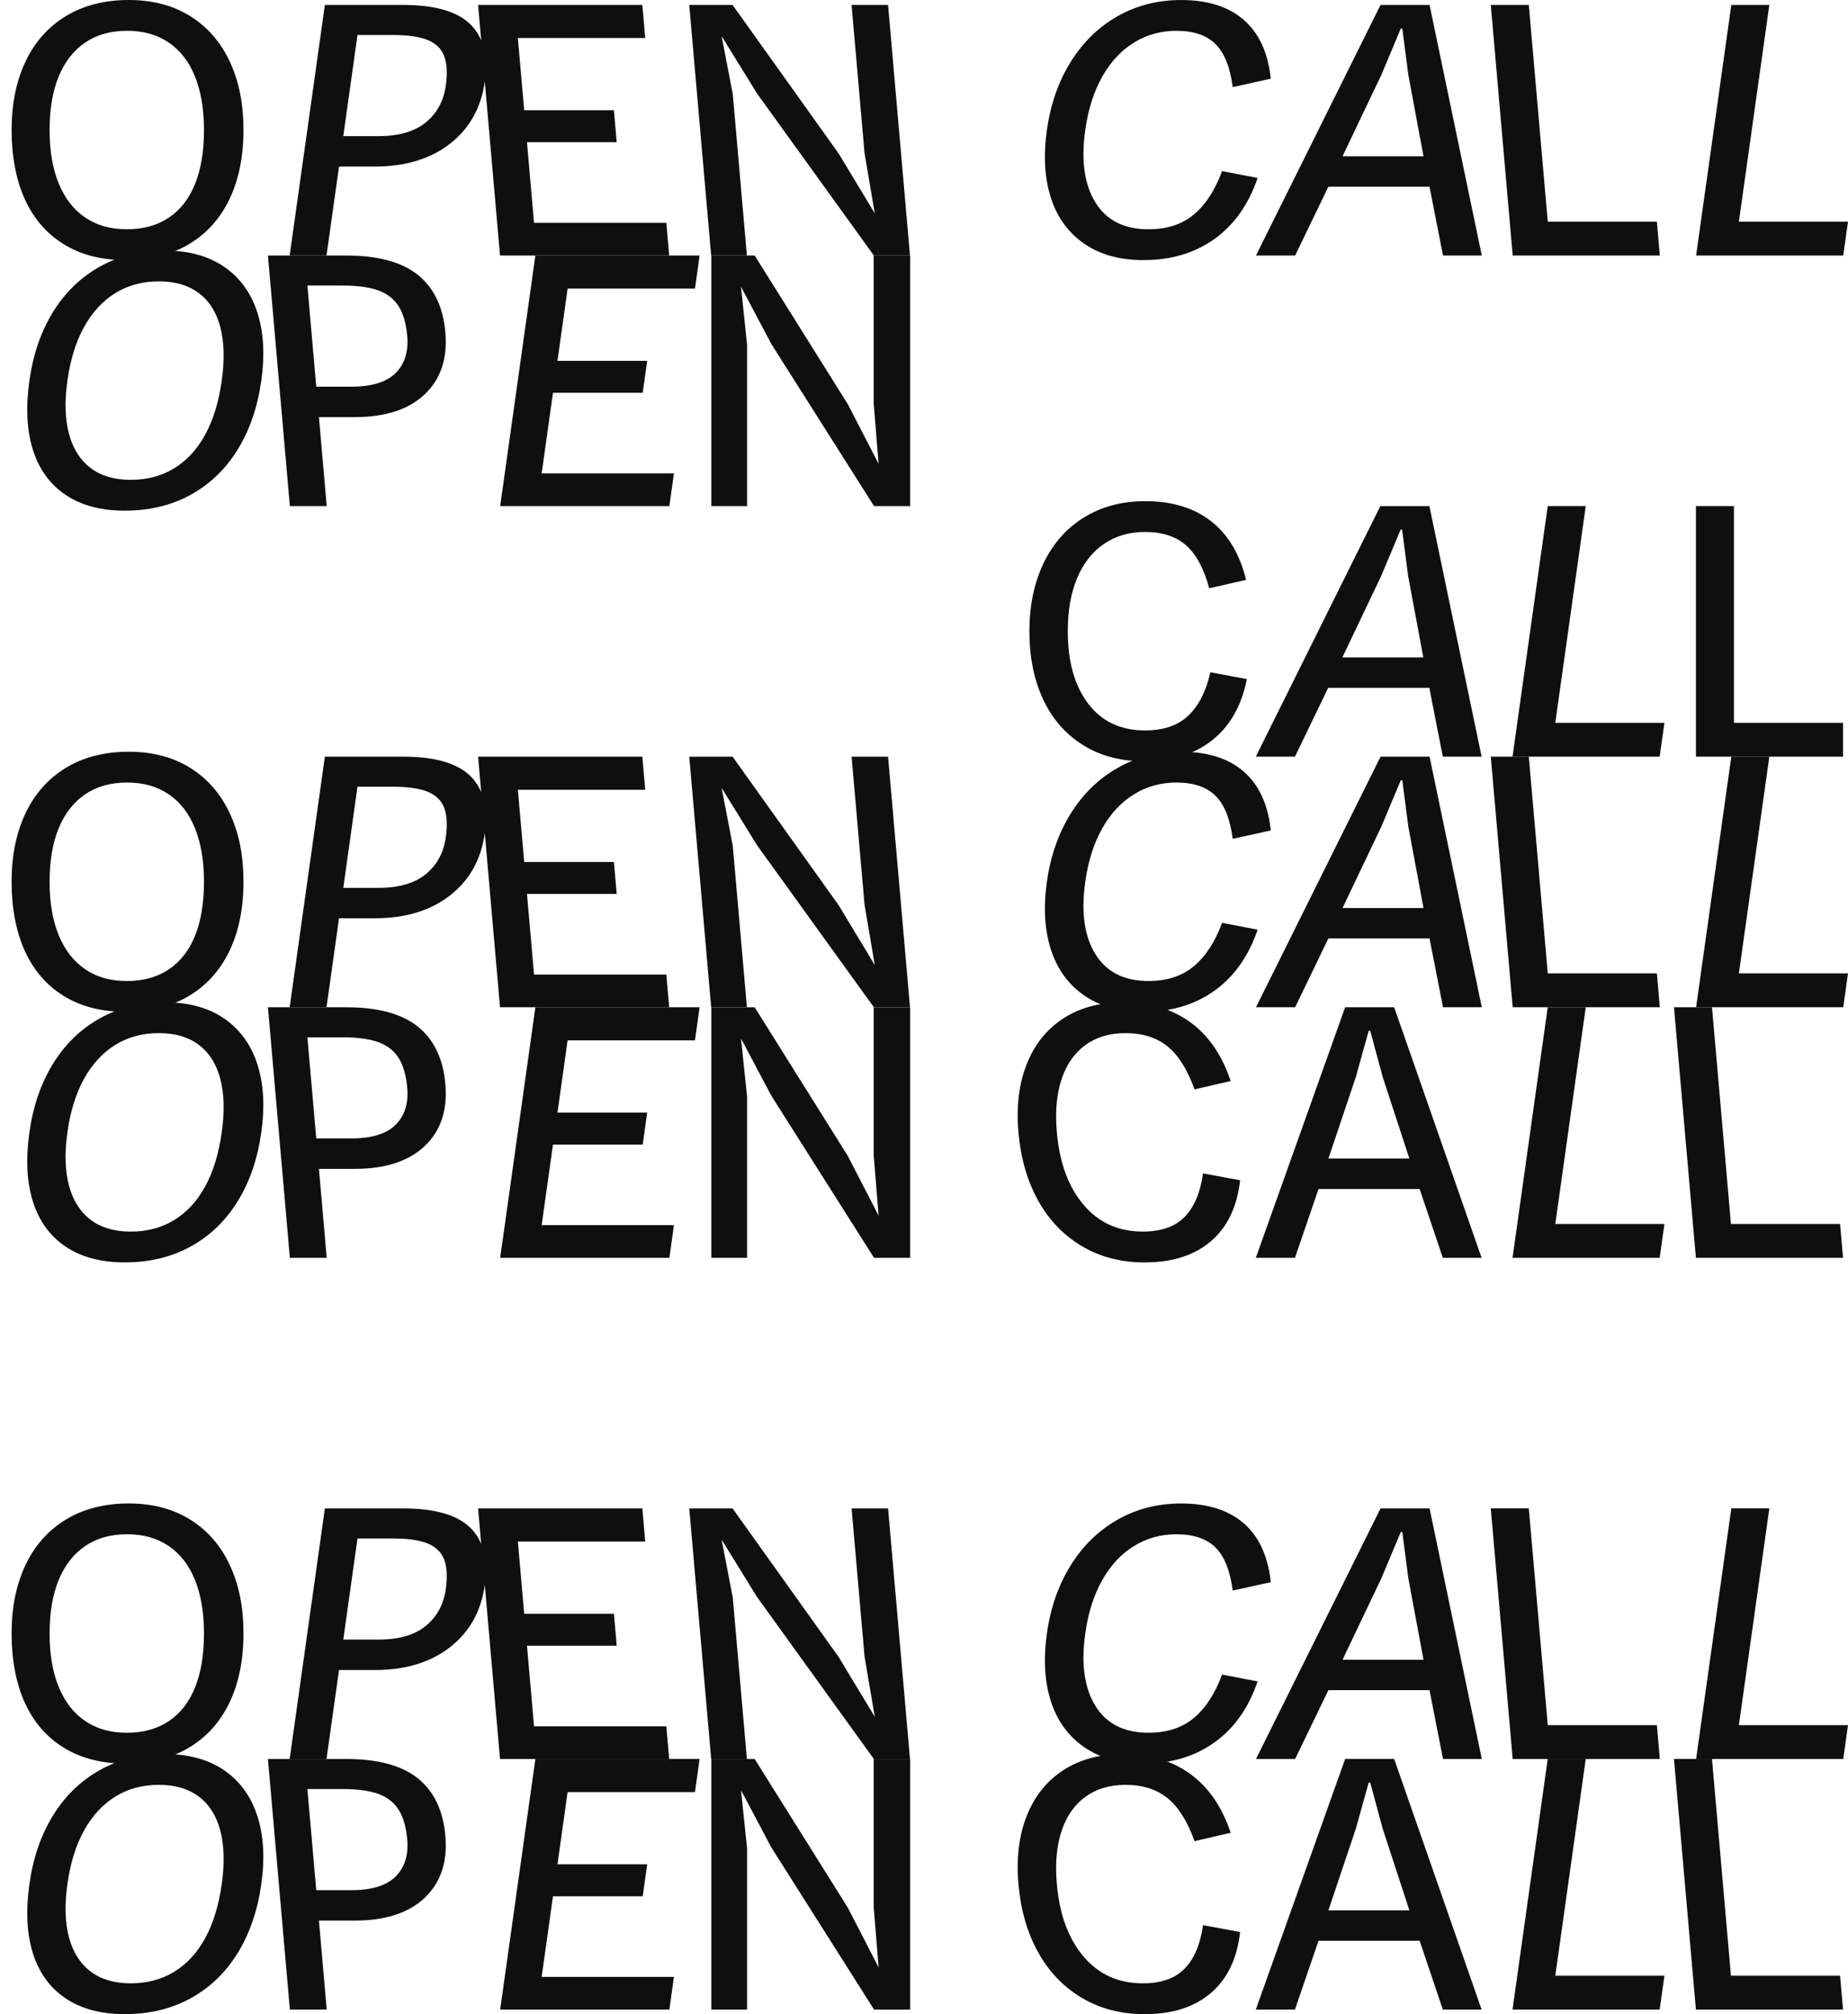 <?xml version="1.0" encoding="UTF-8"?>
<svg id="Ebene_1" xmlns="http://www.w3.org/2000/svg" version="1.1" viewBox="0 0 991.11 1079.99">
  <!-- Generator: Adobe Illustrator 29.8.2, SVG Export Plug-In . SVG Version: 2.1.1 Build 3)  -->
  <defs>
    <style>
      .st0 {
        fill: #0f0f0f;
      }
    </style>
  </defs>
  <path class="st0" d="M909.66,137.01h78.9l2.55-18.15h-58.52l16.33-116.22h-20.39l-18.88,134.36ZM811.3,137.01h78.9l-1.59-18.15h-58.52l-10.17-116.22h-20.39l11.75,134.36ZM720.02,83.8l20.81-43.63,10.43-24.87h.82l3.23,24.87,8.14,43.63h-43.43ZM673.6,137.01h21l17.83-36.9h54.23l7.25,36.9h20.8L766.7,2.65h-26.3l-66.8,134.36ZM613.44,139.46c14.68,0,27.31-3.77,37.88-11.32,10.57-7.54,18.29-18.45,23.15-32.72l-19.06-3.67c-3.75,10.19-8.77,17.94-15.09,23.24-6.32,5.3-14.44,7.95-24.36,7.95-13.05,0-22.54-4.79-28.46-14.37-5.93-9.58-7.75-22.46-5.48-38.64l.09-.61c1.51-10.74,4.49-20.08,8.93-28.03,4.45-7.95,10.1-14.07,16.95-18.35,6.85-4.28,14.49-6.42,22.92-6.42,9.24,0,16.25,2.38,21.02,7.14,4.77,4.76,7.83,12.44,9.2,23.04l20.41-4.49c-1.45-13.86-6.26-24.36-14.43-31.5-8.17-7.14-19.39-10.7-33.67-10.7-12.51,0-23.85,2.89-34.04,8.67-10.19,5.78-18.58,13.93-25.15,24.47-6.58,10.54-10.84,22.73-12.79,36.6-1.95,13.86-1.21,26.03,2.21,36.5,3.42,10.47,9.38,18.62,17.87,24.47,8.49,5.85,19.12,8.77,31.9,8.77M381.4,137.01h19.17l-7.56-86.45-5.99-31.19,19,30.79,62.65,86.86h19.37L476.28,2.65h-19.57l6.94,79.31,5.49,32.42-19.32-32.01L392.89,2.65h-23.24l11.76,134.36ZM268.16,137.01h90.73l-1.53-17.53h-70.95l-3.78-43.22h48.12l-1.5-17.13h-48.12l-3.39-38.74h68.3l-1.55-17.74h-88.08l11.76,134.36ZM202.87,72.99h-18.76l7.62-54.23h18.76c8.16,0,14.42.89,18.79,2.65,4.37,1.77,7.33,4.62,8.89,8.56,1.55,3.94,1.86,9.24.92,15.9-1.17,8.29-4.74,14.88-10.73,19.78-5.99,4.89-14.49,7.34-25.5,7.34M155.33,137.01h19.78l6.71-47.71h19.16c16.44,0,29.9-4.08,40.36-12.23,10.45-8.16,16.67-19.23,18.64-33.23,1.91-13.59-.66-23.85-7.7-30.79-7.05-6.93-19.06-10.4-36.05-10.4h-42l-18.88,134.36ZM67.99,122.94c-8.7,0-16.14-2.1-22.33-6.32-6.19-4.21-10.91-10.3-14.17-18.25-3.26-7.95-4.89-17.43-4.89-28.44v-.41c0-11.14,1.63-20.66,4.89-28.54,3.26-7.88,7.98-13.93,14.17-18.15,6.18-4.21,13.69-6.32,22.53-6.32s16.14,2.11,22.33,6.32c6.18,4.21,10.87,10.3,14.07,18.25,3.19,7.95,4.79,17.37,4.79,28.24v.61c0,11.28-1.6,20.87-4.79,28.75-3.19,7.88-7.88,13.9-14.07,18.04-6.19,4.15-13.7,6.22-22.53,6.22M67.17,139.46c13.18,0,24.53-2.82,34.05-8.46,9.51-5.64,16.79-13.69,21.82-24.16,5.03-10.47,7.54-22.84,7.54-37.11s-2.45-26.23-7.34-36.7c-4.89-10.47-11.96-18.59-21.2-24.36C92.79,2.89,81.78,0,69.01,0s-24.3,2.89-33.74,8.67c-9.45,5.78-16.65,13.9-21.61,24.36-4.96,10.47-7.44,22.7-7.44,36.7s2.38,26.81,7.14,37.21c4.76,10.4,11.72,18.42,20.9,24.06,9.17,5.64,20.15,8.46,32.93,8.46"/>
  <path class="st0" d="M909.66,943.18h78.9l2.55-18.15h-58.52l16.33-116.22h-20.39l-18.88,134.36ZM811.3,943.18h78.9l-1.59-18.15h-58.52l-10.17-116.22h-20.39l11.75,134.36ZM720.02,889.96l20.81-43.63,10.43-24.87h.82l3.23,24.87,8.14,43.63h-43.43ZM673.6,943.18h21l17.83-36.9h54.23l7.25,36.9h20.8l-28.01-134.36h-26.3l-66.8,134.36ZM613.44,945.62c14.68,0,27.31-3.77,37.88-11.32,10.57-7.54,18.29-18.45,23.15-32.72l-19.06-3.67c-3.75,10.19-8.77,17.94-15.09,23.24-6.32,5.3-14.44,7.95-24.36,7.95-13.05,0-22.54-4.79-28.46-14.37-5.93-9.58-7.75-22.46-5.48-38.64l.09-.61c1.51-10.74,4.49-20.08,8.93-28.03,4.45-7.95,10.1-14.07,16.95-18.35,6.85-4.28,14.49-6.42,22.92-6.42,9.24,0,16.25,2.38,21.02,7.14,4.77,4.76,7.83,12.44,9.2,23.04l20.41-4.49c-1.45-13.86-6.26-24.36-14.43-31.5-8.17-7.14-19.39-10.7-33.67-10.7-12.51,0-23.85,2.89-34.04,8.67-10.19,5.78-18.58,13.93-25.15,24.47-6.58,10.54-10.84,22.73-12.79,36.6-1.95,13.86-1.21,26.03,2.21,36.5,3.42,10.47,9.38,18.62,17.87,24.47,8.49,5.85,19.12,8.77,31.9,8.77M381.4,943.18h19.17l-7.56-86.45-5.99-31.19,19,30.79,62.65,86.86h19.37l-11.75-134.36h-19.57l6.94,79.31,5.49,32.42-19.32-32.01-56.93-79.72h-23.24l11.76,134.36ZM268.16,943.18h90.73l-1.53-17.53h-70.95l-3.78-43.22h48.12l-1.5-17.13h-48.12l-3.39-38.74h68.3l-1.55-17.74h-88.08l11.76,134.36ZM202.87,879.16h-18.76l7.62-54.23h18.76c8.16,0,14.42.89,18.79,2.65,4.37,1.77,7.33,4.62,8.89,8.56,1.55,3.94,1.86,9.25.92,15.9-1.17,8.29-4.74,14.88-10.73,19.78s-14.49,7.34-25.5,7.34M155.33,943.18h19.78l6.71-47.71h19.16c16.44,0,29.9-4.08,40.36-12.23,10.45-8.16,16.67-19.23,18.64-33.23,1.91-13.59-.66-23.85-7.7-30.79-7.05-6.93-19.06-10.4-36.05-10.4h-42l-18.88,134.36ZM67.99,929.11c-8.7,0-16.14-2.1-22.33-6.32-6.19-4.21-10.91-10.3-14.17-18.25-3.26-7.95-4.89-17.43-4.89-28.44v-.41c0-11.14,1.63-20.66,4.89-28.54,3.26-7.88,7.98-13.93,14.17-18.15,6.18-4.21,13.69-6.32,22.53-6.32s16.14,2.11,22.33,6.32c6.18,4.21,10.87,10.3,14.07,18.25,3.19,7.95,4.79,17.37,4.79,28.24v.61c0,11.28-1.6,20.87-4.79,28.75-3.19,7.88-7.88,13.9-14.07,18.04-6.19,4.15-13.7,6.22-22.53,6.22M67.17,945.62c13.18,0,24.53-2.82,34.05-8.46,9.51-5.64,16.79-13.69,21.82-24.16,5.03-10.47,7.54-22.84,7.54-37.11s-2.45-26.23-7.34-36.7c-4.89-10.47-11.96-18.59-21.2-24.36-9.25-5.78-20.25-8.67-33.03-8.67s-24.3,2.89-33.74,8.67c-9.45,5.78-16.65,13.9-21.61,24.36-4.96,10.47-7.44,22.7-7.44,36.7s2.38,26.81,7.14,37.21c4.76,10.4,11.72,18.42,20.9,24.06,9.17,5.64,20.15,8.46,32.93,8.46"/>
  <path class="st0" d="M381.5,271.37h19.17v-86.45l-3.26-31.19,16.31,30.79,55.05,86.86h19.37v-134.36h-19.57v79.31l2.65,32.42-16.52-32.01-49.95-79.72h-23.24v134.36ZM268.26,271.37h90.73l2.46-17.53h-70.95l6.07-43.22h48.12l2.41-17.13h-48.12l5.44-38.74h68.3l2.49-17.74h-88.08l-18.88,134.36ZM188.37,207.35h-18.76l-4.75-54.23h18.76c8.16,0,14.62.89,19.4,2.65,4.77,1.77,8.39,4.62,10.84,8.56,2.45,3.94,3.97,9.24,4.55,15.9.73,8.29-1.35,14.88-6.22,19.78-4.87,4.89-12.81,7.34-23.82,7.34M155.44,271.37h19.78l-4.17-47.71h19.17c16.44,0,28.97-4.08,37.57-12.23,8.6-8.16,12.28-19.23,11.06-33.23-1.19-13.59-6.1-23.85-14.72-30.79-8.63-6.93-21.44-10.4-38.43-10.4h-42l11.76,134.36ZM70.07,257.3c-8.7,0-15.85-2.1-21.44-6.32-5.59-4.21-9.46-10.3-11.61-18.25-2.14-7.95-2.44-17.43-.9-28.44l.06-.41c1.57-11.14,4.53-20.66,8.9-28.54,4.37-7.88,9.94-13.93,16.72-18.15,6.78-4.21,14.58-6.32,23.42-6.32s15.84,2.11,21.44,6.32c5.59,4.21,9.43,10.3,11.5,18.25,2.07,7.95,2.35,17.37.82,28.24l-.09.61c-1.59,11.28-4.53,20.87-8.83,28.75-4.3,7.88-9.84,13.9-16.6,18.04-6.77,4.15-14.57,6.22-23.4,6.22M66.93,273.82c13.18,0,24.93-2.82,35.24-8.46,10.3-5.64,18.71-13.69,25.21-24.16,6.5-10.47,10.75-22.84,12.76-37.11,1.97-14,1.24-26.23-2.18-36.7-3.42-10.47-9.35-18.59-17.78-24.36-8.43-5.78-19.04-8.67-31.81-8.67s-24.7,2.89-34.96,8.67c-10.26,5.78-18.6,13.9-25.04,24.36-6.43,10.47-10.63,22.7-12.6,36.7-2.02,14.41-1.39,26.81,1.91,37.21,3.3,10.4,9.13,18.42,17.52,24.06,8.38,5.64,18.96,8.46,31.74,8.46"/>
  <path class="st0" d="M909.55,674.46h78.9l-1.59-18.15h-58.52l-10.17-116.22h-20.39l11.76,134.36ZM811.2,674.46h78.9l2.55-18.15h-58.52l16.33-116.22h-20.39l-18.88,134.36ZM712.44,621.24l14.68-43.63,6.93-24.87h.82l6.73,24.87,14.27,43.63h-43.43ZM673.5,674.46h21l12.64-36.9h54.23l12.44,36.9h20.8l-46.89-134.36h-26.3l-47.91,134.36ZM614.1,676.9c14.68,0,26.45-3.77,35.3-11.32,8.85-7.54,14.08-18.45,15.69-32.72l-19.89-3.67c-1.42,10.19-4.68,17.94-9.79,23.24-5.11,5.3-12.63,7.95-22.55,7.95-13.05,0-23.63-4.79-31.74-14.37-8.11-9.58-12.87-22.46-14.29-38.64l-.05-.61c-.94-10.74-.09-20.08,2.54-28.03,2.63-7.95,6.89-14.07,12.77-18.35,5.88-4.28,13.03-6.42,21.46-6.42,9.24,0,16.79,2.38,22.64,7.14,5.85,4.76,10.67,12.44,14.45,23.04l19.38-4.49c-4.61-13.86-11.82-24.36-21.62-31.5-9.8-7.14-21.83-10.7-36.11-10.7-12.51,0-23.19,2.89-32.07,8.67-8.87,5.78-15.4,13.93-19.57,24.47-4.18,10.54-5.66,22.73-4.44,36.6,1.21,13.86,4.72,26.03,10.53,36.5,5.81,10.47,13.62,18.62,23.45,24.47,9.82,5.85,21.12,8.77,33.9,8.77M381.5,674.46h19.17v-86.45l-3.26-31.19,16.31,30.79,55.05,86.86h19.37v-134.36h-19.57v79.31l2.65,32.42-16.52-32.01-49.95-79.72h-23.24v134.36ZM268.26,674.46h90.73l2.46-17.53h-70.95l6.07-43.22h48.12l2.41-17.13h-48.12l5.44-38.74h68.3l2.49-17.74h-88.08l-18.88,134.36ZM188.37,610.43h-18.76l-4.75-54.23h18.76c8.16,0,14.62.89,19.4,2.65,4.77,1.77,8.39,4.62,10.84,8.56,2.45,3.94,3.97,9.25,4.55,15.9.73,8.29-1.35,14.88-6.22,19.78s-12.81,7.34-23.82,7.34M155.44,674.46h19.78l-4.17-47.71h19.17c16.44,0,28.97-4.08,37.57-12.23,8.6-8.16,12.28-19.23,11.06-33.23-1.19-13.59-6.1-23.85-14.72-30.79-8.63-6.93-21.44-10.4-38.43-10.4h-42l11.76,134.36ZM70.07,660.39c-8.7,0-15.85-2.1-21.44-6.32-5.59-4.21-9.46-10.3-11.61-18.25-2.14-7.95-2.44-17.43-.9-28.44l.06-.41c1.57-11.14,4.53-20.66,8.9-28.54,4.37-7.88,9.94-13.93,16.72-18.15,6.78-4.21,14.58-6.32,23.42-6.32s15.84,2.11,21.44,6.32c5.59,4.21,9.43,10.3,11.5,18.25,2.07,7.95,2.35,17.37.82,28.24l-.09.61c-1.59,11.28-4.53,20.87-8.83,28.75-4.3,7.88-9.84,13.9-16.6,18.04-6.77,4.15-14.57,6.22-23.4,6.22M66.93,676.9c13.18,0,24.93-2.82,35.24-8.46,10.3-5.64,18.71-13.69,25.21-24.16,6.5-10.47,10.75-22.84,12.76-37.11,1.97-14,1.24-26.23-2.18-36.7-3.42-10.47-9.35-18.59-17.78-24.36-8.43-5.78-19.04-8.67-31.81-8.67s-24.7,2.89-34.96,8.67c-10.26,5.78-18.6,13.9-25.04,24.36-6.43,10.47-10.63,22.7-12.6,36.7-2.02,14.41-1.39,26.81,1.91,37.21,3.3,10.4,9.13,18.42,17.52,24.06,8.38,5.64,18.96,8.46,31.74,8.46"/>
  <path class="st0" d="M909.66,540.09h78.9l2.55-18.15h-58.52l16.33-116.22h-20.39l-18.88,134.36ZM811.3,540.09h78.9l-1.59-18.15h-58.52l-10.17-116.22h-20.39l11.75,134.36ZM720.02,486.88l20.81-43.63,10.43-24.87h.82l3.23,24.87,8.14,43.63h-43.43ZM673.6,540.09h21l17.83-36.9h54.23l7.25,36.9h20.8l-28.01-134.36h-26.3l-66.8,134.36ZM613.44,542.54c14.68,0,27.31-3.77,37.88-11.32,10.57-7.54,18.29-18.45,23.15-32.72l-19.06-3.67c-3.75,10.19-8.77,17.94-15.09,23.24-6.32,5.3-14.44,7.95-24.36,7.95-13.05,0-22.54-4.79-28.46-14.37-5.93-9.58-7.75-22.46-5.48-38.64l.09-.61c1.51-10.74,4.49-20.08,8.93-28.03,4.45-7.95,10.1-14.07,16.95-18.35,6.85-4.28,14.49-6.42,22.92-6.42,9.24,0,16.25,2.38,21.02,7.14,4.77,4.76,7.83,12.44,9.2,23.04l20.41-4.49c-1.45-13.86-6.26-24.36-14.43-31.5-8.17-7.14-19.39-10.7-33.67-10.7-12.51,0-23.85,2.89-34.04,8.67-10.19,5.78-18.58,13.93-25.15,24.47-6.58,10.54-10.84,22.73-12.79,36.6-1.95,13.86-1.21,26.03,2.21,36.5,3.42,10.47,9.38,18.62,17.87,24.47,8.49,5.85,19.12,8.77,31.9,8.77M381.4,540.09h19.17l-7.56-86.45-5.99-31.19,19,30.79,62.65,86.86h19.37l-11.75-134.36h-19.57l6.94,79.31,5.49,32.42-19.32-32.01-56.93-79.72h-23.24l11.76,134.36ZM268.16,540.09h90.73l-1.53-17.53h-70.95l-3.78-43.22h48.12l-1.5-17.13h-48.12l-3.39-38.74h68.3l-1.55-17.74h-88.08l11.76,134.36ZM202.87,476.07h-18.76l7.62-54.23h18.76c8.16,0,14.42.89,18.79,2.65,4.37,1.77,7.33,4.62,8.89,8.56,1.55,3.94,1.86,9.24.92,15.9-1.17,8.29-4.74,14.88-10.73,19.78-5.99,4.89-14.49,7.34-25.5,7.34M155.33,540.09h19.78l6.71-47.71h19.16c16.44,0,29.9-4.08,40.36-12.23,10.45-8.16,16.67-19.23,18.64-33.23,1.91-13.59-.66-23.85-7.7-30.79-7.05-6.93-19.06-10.4-36.05-10.4h-42l-18.88,134.36ZM67.99,526.03c-8.7,0-16.14-2.1-22.33-6.32-6.19-4.21-10.91-10.3-14.17-18.25-3.26-7.95-4.89-17.43-4.89-28.44v-.41c0-11.14,1.63-20.66,4.89-28.54,3.26-7.88,7.98-13.93,14.17-18.15,6.18-4.21,13.69-6.32,22.53-6.32s16.14,2.11,22.33,6.32c6.18,4.21,10.87,10.3,14.07,18.25,3.19,7.95,4.79,17.37,4.79,28.24v.61c0,11.28-1.6,20.87-4.79,28.75-3.19,7.88-7.88,13.9-14.07,18.04-6.19,4.15-13.7,6.22-22.53,6.22M67.17,542.54c13.18,0,24.53-2.82,34.05-8.46,9.51-5.64,16.79-13.69,21.82-24.16,5.03-10.47,7.54-22.84,7.54-37.11s-2.45-26.23-7.34-36.7c-4.89-10.47-11.96-18.59-21.2-24.36-9.25-5.78-20.25-8.67-33.03-8.67s-24.3,2.89-33.74,8.67c-9.45,5.78-16.65,13.9-21.61,24.36-4.96,10.47-7.44,22.7-7.44,36.7s2.38,26.81,7.14,37.21c4.76,10.4,11.72,18.42,20.9,24.06,9.17,5.64,20.15,8.46,32.93,8.46"/>
  <path class="st0" d="M909.56,405.73h78.9v-18.15h-58.52v-116.22h-20.39v134.36ZM811.2,405.73h78.9l2.55-18.15h-58.52l16.33-116.22h-20.39l-18.88,134.36ZM719.92,352.52l20.81-43.63,10.43-24.87h.82l3.23,24.87,8.14,43.63h-43.43ZM673.5,405.73h21l17.83-36.9h54.23l7.25,36.9h20.8l-28.01-134.36h-26.3l-66.8,134.36ZM613.88,408.18c14.68,0,26.78-3.77,36.29-11.32,9.51-7.54,15.7-18.45,18.55-32.72l-19.57-3.67c-2.31,10.19-6.25,17.94-11.83,23.24-5.57,5.3-13.32,7.95-23.24,7.95-13.05,0-23.21-4.79-30.48-14.37-7.27-9.58-10.91-22.46-10.91-38.64v-.61c0-10.74,1.66-20.08,4.99-28.03,3.33-7.95,8.12-14.07,14.37-18.35,6.25-4.28,13.59-6.42,22.02-6.42,9.24,0,16.58,2.38,22.02,7.14,5.43,4.76,9.58,12.44,12.44,23.04l19.78-4.49c-3.4-13.86-9.69-24.36-18.86-31.5-9.17-7.14-20.9-10.7-35.17-10.7-12.51,0-23.45,2.89-32.83,8.67-9.38,5.78-16.62,13.93-21.71,24.47-5.1,10.54-7.65,22.73-7.65,36.6s2.45,26.03,7.34,36.5c4.89,10.47,11.99,18.62,21.31,24.47,9.31,5.85,20.35,8.77,33.13,8.77"/>
  <path class="st0" d="M909.55,1077.54h78.9l-1.59-18.15h-58.52l-10.17-116.22h-20.39l11.76,134.36ZM811.2,1077.54h78.9l2.55-18.15h-58.52l16.33-116.22h-20.39l-18.88,134.36ZM712.44,1024.32l14.68-43.63,6.93-24.87h.82l6.73,24.87,14.27,43.63h-43.43ZM673.5,1077.54h21l12.64-36.9h54.23l12.44,36.9h20.8l-46.89-134.36h-26.3l-47.91,134.36ZM614.1,1079.99c14.68,0,26.45-3.77,35.3-11.32,8.85-7.54,14.08-18.45,15.69-32.72l-19.89-3.67c-1.42,10.19-4.68,17.94-9.79,23.24-5.11,5.3-12.63,7.95-22.55,7.95-13.05,0-23.63-4.79-31.74-14.37-8.11-9.58-12.87-22.46-14.29-38.64l-.05-.61c-.94-10.74-.09-20.08,2.54-28.03,2.63-7.95,6.89-14.07,12.77-18.35,5.88-4.28,13.03-6.42,21.46-6.42,9.24,0,16.79,2.38,22.64,7.14,5.85,4.76,10.67,12.44,14.45,23.04l19.38-4.49c-4.61-13.86-11.82-24.36-21.62-31.5-9.8-7.14-21.83-10.7-36.11-10.7-12.51,0-23.19,2.89-32.07,8.67-8.87,5.78-15.4,13.93-19.57,24.47-4.18,10.54-5.66,22.73-4.44,36.6,1.21,13.86,4.72,26.03,10.53,36.5,5.81,10.47,13.62,18.62,23.45,24.47,9.82,5.85,21.12,8.77,33.9,8.77M381.5,1077.54h19.17v-86.45l-3.26-31.19,16.31,30.79,55.05,86.86h19.37v-134.36h-19.57v79.31l2.65,32.42-16.52-32.01-49.95-79.72h-23.24v134.36ZM268.26,1077.54h90.73l2.46-17.53h-70.95l6.07-43.22h48.12l2.41-17.13h-48.12l5.44-38.74h68.3l2.49-17.74h-88.08l-18.88,134.36ZM188.37,1013.52h-18.76l-4.75-54.23h18.76c8.16,0,14.62.89,19.4,2.65,4.77,1.77,8.39,4.62,10.84,8.56,2.45,3.94,3.97,9.25,4.55,15.9.73,8.29-1.35,14.88-6.22,19.78-4.87,4.89-12.81,7.34-23.82,7.34M155.44,1077.54h19.78l-4.17-47.71h19.17c16.44,0,28.97-4.08,37.57-12.23,8.6-8.16,12.28-19.23,11.06-33.23-1.19-13.59-6.1-23.85-14.72-30.79-8.63-6.93-21.44-10.4-38.43-10.4h-42l11.76,134.36ZM70.07,1063.47c-8.7,0-15.85-2.1-21.44-6.32-5.59-4.21-9.46-10.3-11.61-18.25-2.14-7.95-2.44-17.43-.9-28.44l.06-.41c1.57-11.14,4.53-20.66,8.9-28.54,4.37-7.88,9.94-13.93,16.72-18.15,6.78-4.21,14.58-6.32,23.42-6.32s15.84,2.11,21.44,6.32c5.59,4.21,9.43,10.3,11.5,18.25,2.07,7.95,2.35,17.37.82,28.24l-.09.61c-1.59,11.28-4.53,20.87-8.83,28.75-4.3,7.88-9.84,13.9-16.6,18.04-6.77,4.15-14.57,6.22-23.4,6.22M66.93,1079.99c13.18,0,24.93-2.82,35.24-8.46,10.3-5.64,18.71-13.69,25.21-24.16,6.5-10.47,10.75-22.84,12.76-37.11,1.97-14,1.24-26.23-2.18-36.7-3.42-10.47-9.35-18.59-17.78-24.36-8.43-5.78-19.04-8.67-31.81-8.67s-24.7,2.89-34.96,8.67c-10.26,5.78-18.6,13.9-25.04,24.36-6.43,10.47-10.63,22.7-12.6,36.7-2.02,14.41-1.39,26.81,1.91,37.21,3.3,10.4,9.13,18.42,17.52,24.06,8.38,5.64,18.96,8.46,31.74,8.46"/>
</svg>